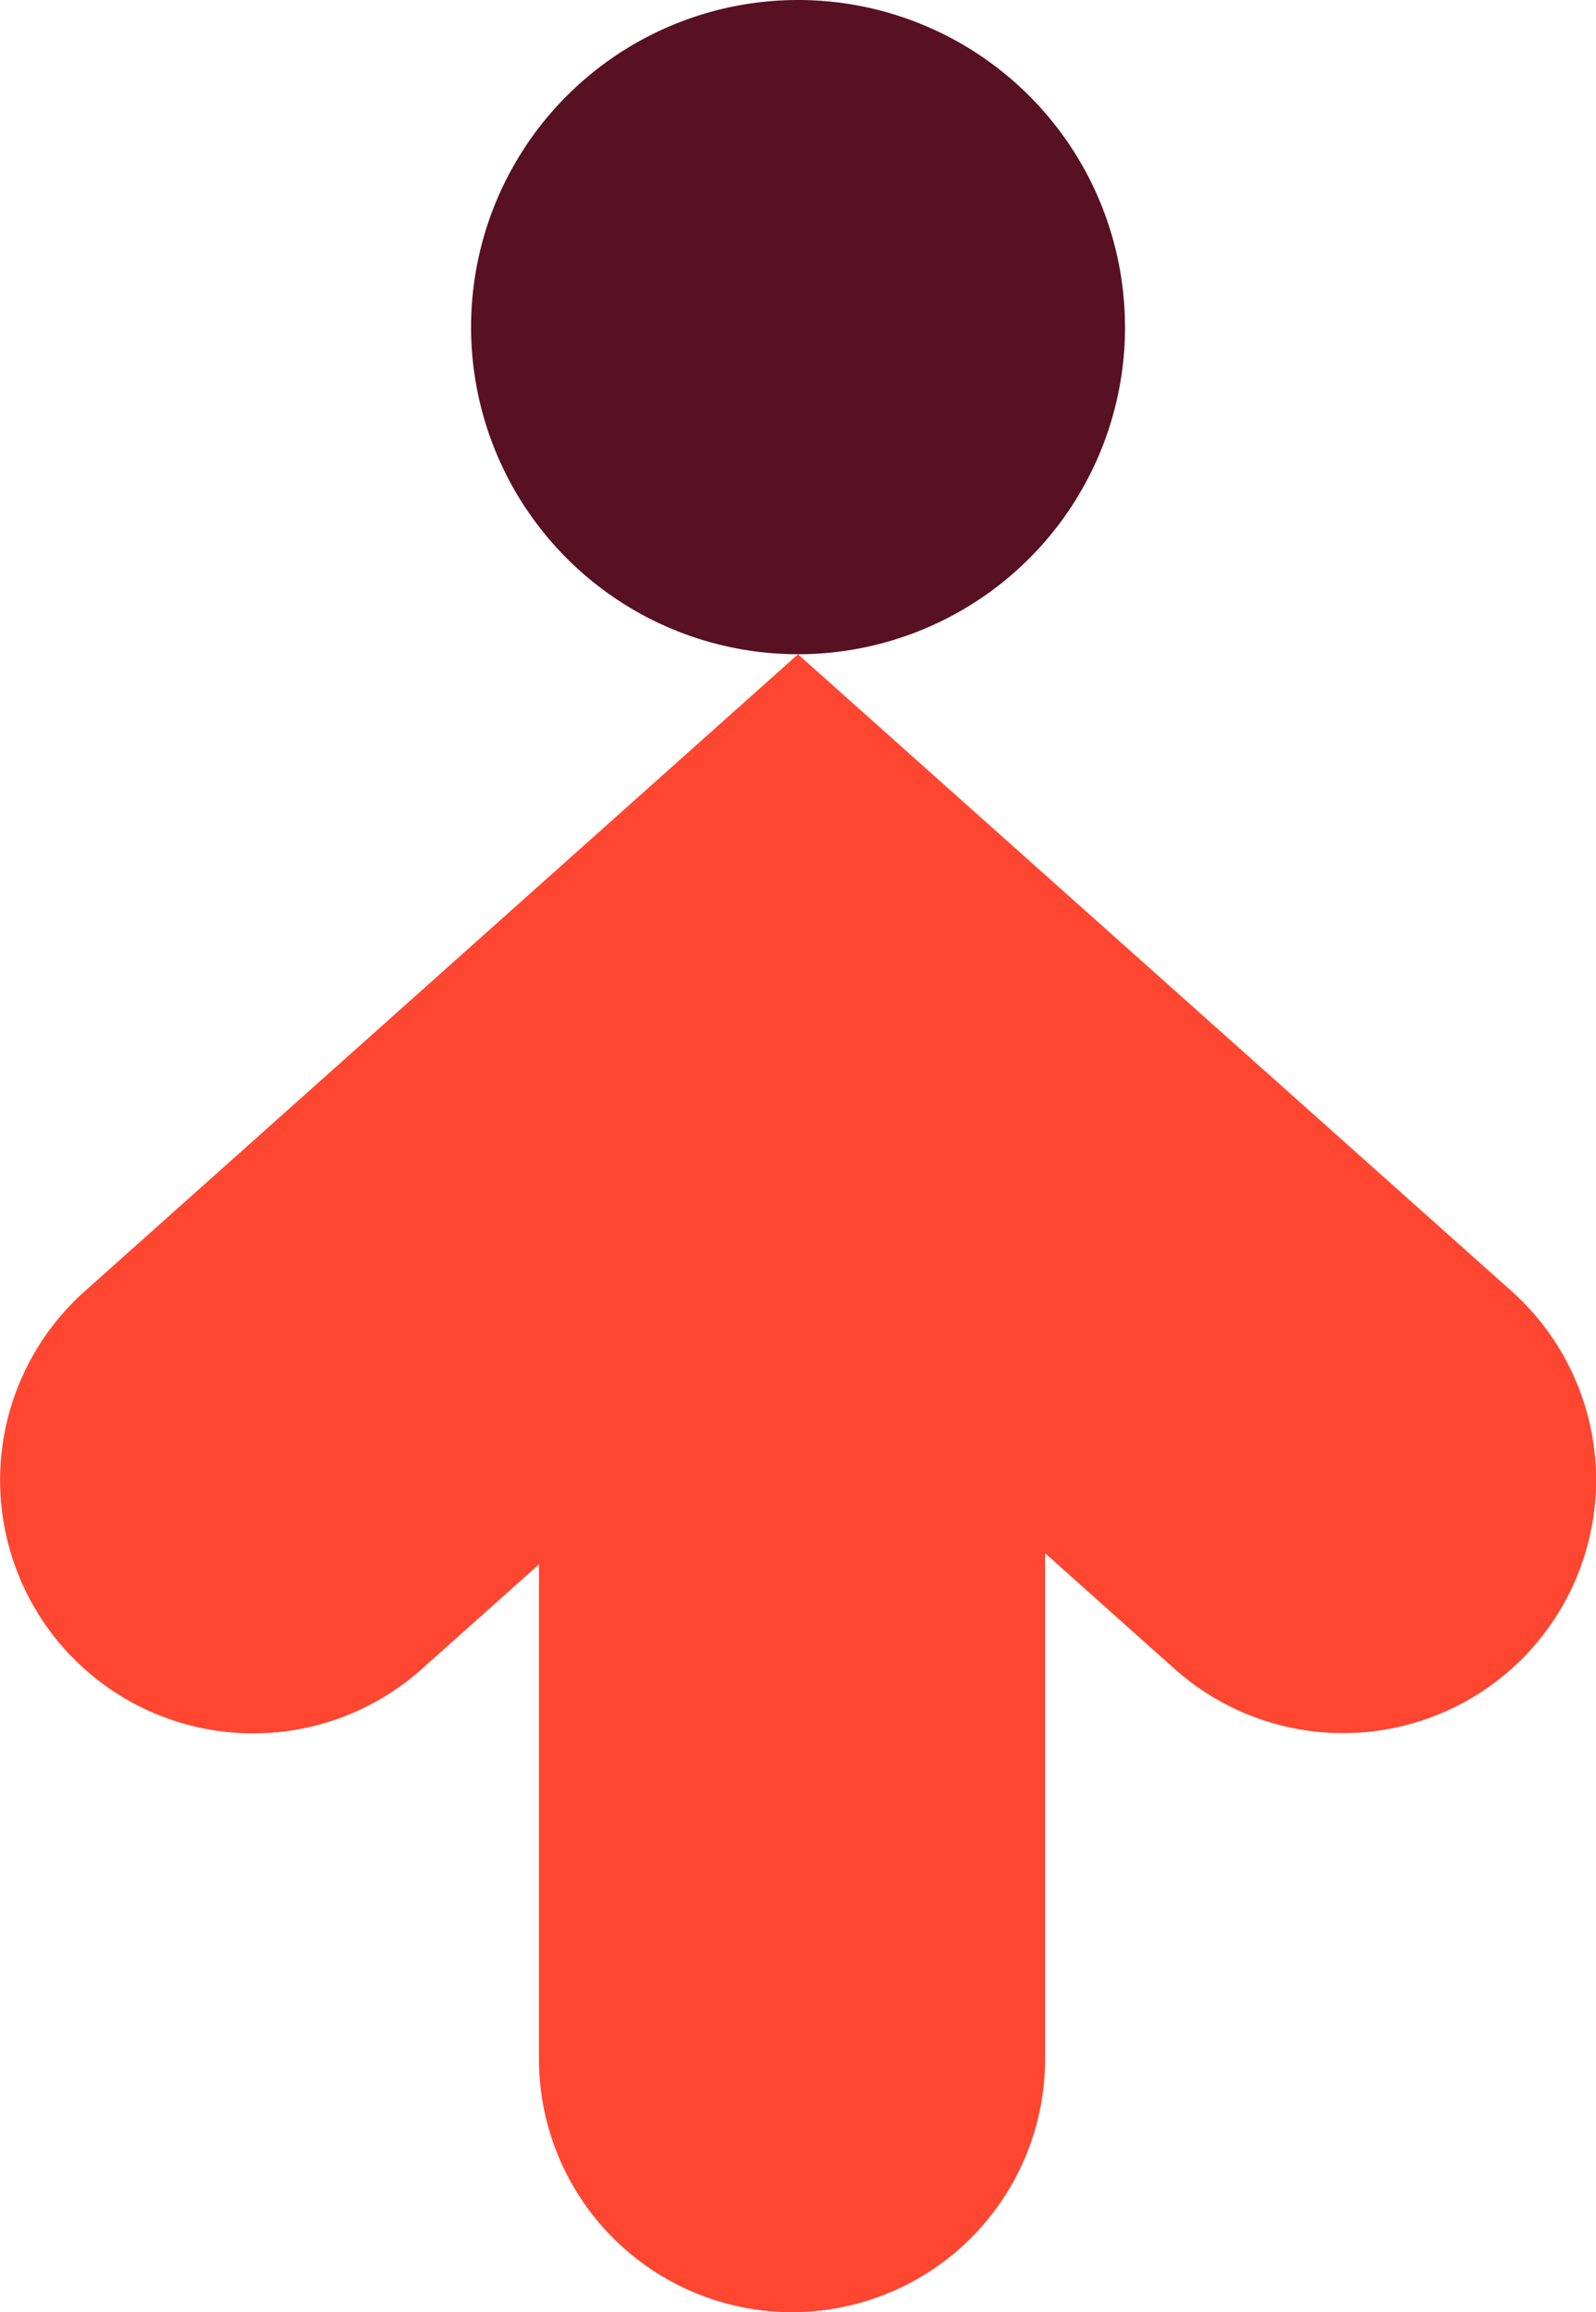 <?xml version="1.0" encoding="UTF-8"?>
<svg xmlns="http://www.w3.org/2000/svg" width="30.16" height="43.674" viewBox="0 0 30.16 43.674">
  <g id="Group_768" data-name="Group 768" transform="translate(0)">
    <g id="Group_769" data-name="Group 769">
      <path id="Path_14980" data-name="Path 14980" d="M15.08,32.12,1.6,44.153a4.782,4.782,0,0,0,6.368,7.136l2.217-1.978v9.343a4.782,4.782,0,0,0,9.564,0V49.1l2.446,2.184a4.782,4.782,0,0,0,6.368-7.136Z" transform="translate(0 -19.761)" fill="#ff4630"></path>
      <path id="Path_14981" data-name="Path 14981" d="M35.491,6.179A6.179,6.179,0,1,1,29.311,0a6.179,6.179,0,0,1,6.179,6.179" transform="translate(-14.231)" fill="#581023"></path>
    </g>
  </g>
</svg>
